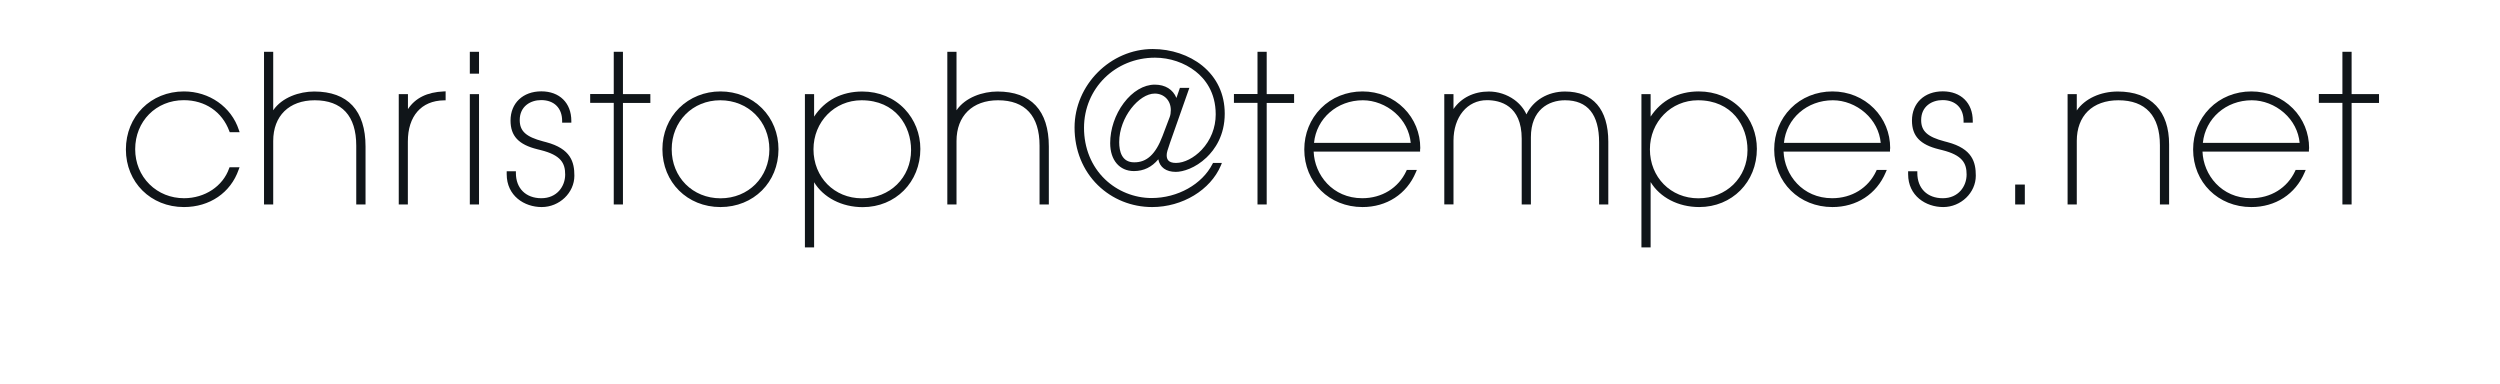 <?xml version="1.0" encoding="utf-8"?>
<!-- Generator: Adobe Illustrator 24.3.0, SVG Export Plug-In . SVG Version: 6.00 Build 0)  -->
<svg version="1.1" id="Ebene_1" xmlns="http://www.w3.org/2000/svg" xmlns:xlink="http://www.w3.org/1999/xlink" x="0px" y="0px"
	 viewBox="0 0 280 43" style="enable-background:new 0 0 280 43;" xml:space="preserve">
<style type="text/css">
	.st0{fill:#FFFFFF;}
	.st1{fill:#101519;}
</style>
<g>
	<rect class="st0" width="280" height="43"/>
</g>
<g>
	<g>
		<path class="st1" d="M26.54,18.93c-0.9,2.6-3.23,4.06-5.94,4.06c-3.57,0-6.3-2.64-6.3-6.25c0-3.55,2.69-6.3,6.3-6.3
			c2.57,0,5.1,1.53,5.96,4.17h-0.7c-0.86-2.32-2.91-3.59-5.28-3.59c-3.16,0-5.64,2.39-5.64,5.69c0,3.28,2.53,5.69,5.67,5.69
			c2.39,0,4.52-1.4,5.24-3.48H26.54z"/>
		<path class="st1" d="M20.6,23.19c-3.71,0-6.5-2.77-6.5-6.45c0-3.71,2.79-6.5,6.5-6.5c2.84,0,5.31,1.73,6.15,4.31l0.09,0.26h-1.11
			l-0.05-0.13c-0.8-2.16-2.7-3.46-5.1-3.46c-3.1,0-5.44,2.36-5.44,5.49c0,1.52,0.57,2.91,1.6,3.93c1.02,1.01,2.39,1.56,3.87,1.56
			c2.33,0,4.35-1.34,5.05-3.34l0.05-0.13h1.12L26.73,19C25.83,21.59,23.48,23.19,20.6,23.19z M20.6,10.64c-3.48,0-6.1,2.62-6.1,6.1
			c0,3.45,2.62,6.05,6.1,6.05c2.6,0,4.74-1.4,5.65-3.66h-0.27c-0.79,2.09-2.94,3.48-5.38,3.48c-1.59,0-3.06-0.59-4.15-1.67
			c-1.11-1.09-1.72-2.59-1.72-4.22c0-3.36,2.51-5.89,5.84-5.89c2.52,0,4.53,1.34,5.42,3.59h0.28C25.42,12.15,23.17,10.64,20.6,10.64
			z"/>
	</g>
	<g>
		<path class="st1" d="M40.1,22.7v-6.39c0-3.45-1.72-5.28-4.85-5.28c-3.03,0-4.85,1.85-4.85,4.76v6.91h-0.63V6h0.63v7.04h0.05
			c0.74-1.71,2.82-2.59,4.74-2.59c3.66,0,5.55,2.07,5.55,5.96v6.3H40.1z"/>
		<path class="st1" d="M40.94,22.9H39.9v-6.59c0-3.33-1.61-5.08-4.65-5.08c-2.87,0-4.65,1.75-4.65,4.56v7.11h-1.03V5.8h1.03v6.55
			c0.99-1.45,2.94-2.1,4.59-2.1c3.76,0,5.75,2.13,5.75,6.16V22.9z M40.3,22.5h0.23v-6.1c0-1.89-0.45-3.33-1.35-4.3
			c-0.9-0.97-2.24-1.46-4-1.46c-2.41,0-4.02,1.24-4.56,2.47l-0.05,0.12h-0.38V6.2h-0.23V22.5h0.23v-6.71c0-3.06,1.94-4.96,5.05-4.96
			c3.26,0,5.05,1.95,5.05,5.48V22.5z"/>
	</g>
	<g>
		<path class="st1" d="M44.86,22.7V10.74h0.63v2.17h0.05c0.7-1.47,1.99-2.37,4.18-2.46v0.61c-2.91,0.04-4.22,2.17-4.22,4.81v6.84
			H44.86z"/>
		<path class="st1" d="M45.69,22.9h-1.03V10.54h1.03v1.68c0.83-1.25,2.15-1.9,4.01-1.98l0.21-0.01v1.01l-0.2,0
			c-2.52,0.04-4.03,1.76-4.03,4.61V22.9z M45.06,22.5h0.23v-6.64c0-1.42,0.37-2.63,1.06-3.5c0.73-0.92,1.82-1.43,3.16-1.5v-0.2
			c-1.86,0.12-3.11,0.89-3.8,2.33l-0.05,0.11h-0.37v-2.17h-0.23V22.5z"/>
	</g>
</g>
<g>
	<g>
		<path class="st1" d="M52.82,8.05V6h0.63v2.05H52.82z M52.82,22.7V10.74h0.63V22.7H52.82z"/>
		<path class="st1" d="M53.65,22.9h-1.03V10.54h1.03V22.9z M53.02,22.5h0.23V10.94h-0.23V22.5z M53.65,8.25h-1.03V5.8h1.03V8.25z
			 M53.02,7.85h0.23V6.2h-0.23V7.85z"/>
	</g>
	<g>
		<path class="st1" d="M63.16,13.56c0-1.6-1.04-2.53-2.55-2.53c-1.74,0-2.6,1.17-2.6,2.44c0,1.33,0.77,2.06,2.75,2.57l0.34,0.09
			c2.55,0.68,3.03,1.94,3.03,3.57c0,1.71-1.51,3.29-3.46,3.29c-1.85,0-3.72-1.17-3.72-3.48v-0.13h0.63c0,1.92,1.31,3.02,3.05,3.02
			c1.83,0,2.87-1.38,2.87-2.85c0-1.49-0.65-2.37-2.89-2.93l-0.36-0.09C58.05,16,57.38,15,57.38,13.51c0-1.74,1.17-3.07,3.25-3.07
			c1.81,0,3.16,1.11,3.16,3.11H63.16z"/>
		<path class="st1" d="M60.67,23.19c-1.95,0-3.92-1.26-3.92-3.68v-0.33h1.03v0.2c0,1.72,1.12,2.82,2.85,2.82
			c1.75,0,2.67-1.33,2.67-2.65c0-1.27-0.46-2.17-2.74-2.74l-0.36-0.09c-2.12-0.52-3.02-1.49-3.02-3.22c0-1.95,1.39-3.27,3.45-3.27
			c2.04,0,3.36,1.3,3.36,3.31v0.2h-1.03v-0.2c0-1.44-0.9-2.33-2.35-2.33c-1.19,0-2.4,0.69-2.4,2.24c0,1.24,0.71,1.88,2.61,2.38
			l0.34,0.09c2.79,0.74,3.17,2.25,3.17,3.76C64.33,21.59,62.66,23.19,60.67,23.19z M57.15,19.58c0.03,1.56,1.14,3.21,3.52,3.21
			c1.76,0,3.26-1.42,3.26-3.09c0-1.61-0.48-2.74-2.88-3.38l-0.34-0.09c-2.06-0.54-2.9-1.34-2.9-2.77c0-0.71,0.25-1.36,0.7-1.83
			c0.5-0.53,1.23-0.81,2.09-0.81c1.6,0,2.66,0.98,2.75,2.53h0.23c-0.08-1.68-1.2-2.71-2.96-2.71c-1.85,0-3.05,1.13-3.05,2.87
			c0,1.12,0.33,2.24,2.72,2.83l0.36,0.09c2.19,0.55,3.04,1.43,3.04,3.13c0,1.51-1.05,3.05-3.07,3.05c-1.88,0-3.16-1.21-3.24-3.02
			H57.15z"/>
	</g>
	<g>
		<path class="st1" d="M68.93,22.7V11.32h-2.64v-0.59h2.64V6h0.63v4.74h3.07v0.59h-3.07V22.7H68.93z"/>
		<path class="st1" d="M69.77,22.9h-1.03V11.52h-2.64v-0.99h2.64V5.8h1.03v4.74h3.07v0.99h-3.07V22.9z M69.13,22.5h0.23V11.12h3.07
			v-0.19h-3.07V6.2h-0.23v4.74h-2.64v0.19h2.64V22.5z"/>
	</g>
	<g>
		<path class="st1" d="M80.69,22.99c-3.59,0-6.3-2.71-6.3-6.28c0-3.59,2.75-6.27,6.3-6.27c3.61,0,6.3,2.75,6.3,6.27
			C86.99,20.31,84.28,22.99,80.69,22.99z M86.36,16.72c0-3.23-2.42-5.69-5.69-5.69c-3.21,0-5.64,2.46-5.64,5.69
			c0,3.21,2.42,5.69,5.67,5.69S86.36,19.95,86.36,16.72z"/>
		<path class="st1" d="M80.69,23.19c-3.71,0-6.5-2.78-6.5-6.48c0-1.78,0.67-3.42,1.88-4.62c1.21-1.19,2.85-1.85,4.62-1.85
			c1.79,0,3.44,0.67,4.65,1.88c1.2,1.2,1.85,2.83,1.85,4.6C87.19,20.41,84.4,23.19,80.69,23.19z M80.69,10.64
			c-3.48,0-6.1,2.61-6.1,6.07c0,3.46,2.62,6.08,6.1,6.08s6.1-2.61,6.1-6.08C86.79,13.25,84.17,10.64,80.69,10.64z M80.69,22.61
			c-3.34,0-5.87-2.53-5.87-5.89c0-3.36,2.51-5.89,5.84-5.89c3.36,0,5.89,2.53,5.89,5.89C86.56,20.08,84.04,22.61,80.69,22.61z
			 M80.67,11.23c-3.1,0-5.44,2.36-5.44,5.49c0,3.13,2.35,5.49,5.47,5.49s5.47-2.36,5.47-5.49C86.16,13.59,83.8,11.23,80.67,11.23z"
			/>
	</g>
	<g>
		<path class="st1" d="M90.35,27.51V10.74h0.63v2.98h0.05c1.08-2.06,3-3.27,5.55-3.27c3.86,0,6.3,2.98,6.3,6.23
			c0,3.34-2.44,6.32-6.26,6.32c-2.55,0-4.76-1.33-5.6-3.34h-0.05v7.86H90.35z M96.49,11.03c-3.23,0-5.58,2.6-5.58,5.69
			c0,3.21,2.42,5.69,5.62,5.69c3.21,0,5.71-2.37,5.71-5.6C102.25,13.88,100.31,11.03,96.49,11.03z"/>
		<path class="st1" d="M91.18,27.71h-1.03V10.54h1.03v2.52c1.19-1.82,3.08-2.81,5.4-2.81c1.86,0,3.54,0.7,4.74,1.96
			c1.13,1.19,1.76,2.78,1.76,4.47c0,3.72-2.78,6.52-6.46,6.52c-2.35,0-4.4-1.08-5.44-2.79V27.71z M90.55,27.31h0.23v-7.86h0.38
			l0.05,0.12c0.81,1.95,2.94,3.22,5.41,3.22c3.93,0,6.06-3.15,6.06-6.12c0-2.92-2.14-6.03-6.1-6.03c-2.39,0-4.3,1.12-5.38,3.17
			l-0.06,0.11h-0.37v-2.98h-0.23V27.31z M96.54,22.61c-1.6,0-3.08-0.6-4.16-1.7c-1.07-1.09-1.67-2.58-1.67-4.19
			c0-3.3,2.54-5.89,5.78-5.89c1.83,0,3.38,0.64,4.46,1.86c0.97,1.08,1.5,2.55,1.5,4.12C102.45,20.12,99.91,22.61,96.54,22.61z
			 M96.49,11.23c-3.02,0-5.38,2.41-5.38,5.49c0,3.13,2.33,5.49,5.42,5.49c3.14,0,5.51-2.32,5.51-5.4
			C102.05,14.12,100.31,11.23,96.49,11.23z"/>
	</g>
	<g>
		<path class="st1" d="M116.62,22.7v-6.39c0-3.45-1.72-5.28-4.85-5.28c-3.03,0-4.85,1.85-4.85,4.76v6.91h-0.63V6h0.63v7.04h0.05
			c0.74-1.71,2.82-2.59,4.74-2.59c3.66,0,5.55,2.07,5.55,5.96v6.3H116.62z"/>
		<path class="st1" d="M117.46,22.9h-1.03v-6.59c0-3.33-1.61-5.08-4.65-5.08c-2.87,0-4.65,1.75-4.65,4.56v7.11h-1.03V5.8h1.03v6.55
			c0.99-1.45,2.94-2.1,4.59-2.1c3.76,0,5.75,2.13,5.75,6.16V22.9z M116.82,22.5h0.23v-6.1c0-1.89-0.45-3.33-1.35-4.3
			c-0.9-0.97-2.24-1.46-4-1.46c-2.41,0-4.02,1.24-4.56,2.47l-0.05,0.12h-0.38V6.2h-0.23V22.5h0.23v-6.71c0-3.06,1.94-4.96,5.05-4.96
			c3.26,0,5.05,1.95,5.05,5.48V22.5z"/>
	</g>
	<g>
		<path class="st1" d="M136.51,18.48c-1.11,2.69-4.18,4.52-7.47,4.52c-4.52,0-8.49-3.48-8.49-8.69c0-4.6,3.84-8.6,8.56-8.6
			c3.95,0,7.86,2.5,7.86,7.04c0,4.27-3.52,6.32-5.28,6.32c-1.24,0-1.81-0.68-1.81-1.69h-0.05c-0.72,1.08-1.67,1.6-2.84,1.6
			c-1.42,0-2.46-1.06-2.46-2.93c0-3.18,2.35-6.34,4.79-6.34c1.24,0,2.15,0.63,2.39,1.87h0.05l0.52-1.51h0.63l-2.01,5.69
			c-0.32,0.92-0.45,1.29-0.45,1.65c0,0.66,0.34,1.08,1.24,1.08c1.87,0,4.65-2.21,4.65-5.64c0-4.52-3.86-6.55-7-6.55
			c-4.52,0-8.15,3.48-8.15,8.06c0,4.99,3.84,8.06,7.77,8.06c2.78,0,5.71-1.4,7-3.93H136.51z M131.2,13.17
			c0.09-0.25,0.14-0.54,0.14-0.83c0-1.2-0.86-2.06-2.01-2.06c-1.81,0-4.18,2.69-4.18,5.64c0,1.67,0.72,2.46,1.87,2.46
			c1.74,0.02,2.71-1.31,3.36-3.07L131.2,13.17z"/>
		<path class="st1" d="M129.04,23.19c-2.3,0-4.46-0.87-6.08-2.45c-1.68-1.64-2.61-3.93-2.61-6.45c0-4.77,4.01-8.8,8.76-8.8
			c2.06,0,4.08,0.68,5.54,1.86c1.65,1.34,2.52,3.2,2.52,5.38c0,2.45-1.11,4.02-2.04,4.91c-1.25,1.19-2.64,1.61-3.44,1.61
			c-1.09,0-1.79-0.51-1.96-1.41c-0.72,0.87-1.63,1.32-2.73,1.32c-1.62,0-2.66-1.23-2.66-3.13c0-1.56,0.55-3.2,1.52-4.49
			c0.98-1.31,2.25-2.06,3.47-2.06c1.18,0,2.04,0.54,2.43,1.49l0.39-1.13h1.06l-2.17,6.16c-0.26,0.76-0.37,1.08-0.37,1.37
			c0,0.41,0.12,0.88,1.04,0.88c0.92,0,2.02-0.56,2.88-1.47c1.01-1.07,1.57-2.48,1.57-3.97c0-2.51-1.22-4-2.25-4.81
			c-1.24-0.98-2.9-1.54-4.55-1.54c-4.46,0-7.95,3.45-7.95,7.86c0,2.26,0.83,4.3,2.35,5.76c1.39,1.34,3.3,2.1,5.22,2.1
			c2.92,0,5.66-1.54,6.82-3.82l0.06-0.11h0.99l-0.11,0.28C135.57,21.29,132.42,23.19,129.04,23.19z M129.1,5.9
			c-4.53,0-8.36,3.85-8.36,8.4c0,2.4,0.88,4.59,2.49,6.16c1.54,1.5,3.6,2.33,5.8,2.33c3.11,0,6.01-1.68,7.17-4.12h-0.14
			c-1.26,2.36-4.1,3.93-7.12,3.93c-2.02,0-4.03-0.81-5.5-2.22c-1.59-1.53-2.47-3.68-2.47-6.05c0-4.63,3.67-8.26,8.35-8.26
			c1.74,0,3.49,0.59,4.8,1.62c1.09,0.86,2.4,2.46,2.4,5.12c0,3.57-2.87,5.84-4.85,5.84c-1.19,0-1.44-0.7-1.44-1.28
			c0-0.36,0.12-0.72,0.39-1.5l0.07-0.21l1.92-5.43h-0.21l-0.52,1.51h-0.35l-0.03-0.16c-0.22-1.1-1-1.71-2.2-1.71
			c-2.31,0-4.59,3.04-4.59,6.14c0,1.69,0.87,2.73,2.26,2.73c1.12,0,2-0.5,2.68-1.51l0.06-0.09h0.35v0.2c0,0.98,0.56,1.49,1.61,1.49
			c1.77,0,5.08-2.1,5.08-6.12c0-2.06-0.82-3.81-2.37-5.07C133,6.55,131.07,5.9,129.1,5.9z M127.07,18.59c-0.02,0-0.03,0-0.05,0
			c-0.77,0-2.07-0.35-2.07-2.66c0-3.09,2.45-5.84,4.38-5.84c1.28,0,2.21,0.95,2.21,2.26c0,0.33-0.05,0.64-0.15,0.9l0,0l-0.81,2.14
			C130.07,16.77,129.15,18.59,127.07,18.59z M129.33,10.48c-1.74,0-3.98,2.64-3.98,5.44c0,1.03,0.29,2.26,1.67,2.26
			c1.42,0.02,2.42-0.92,3.18-2.94l0.81-2.14c0.08-0.22,0.12-0.48,0.12-0.76C131.14,11.26,130.38,10.48,129.33,10.48z"/>
	</g>
	<g>
		<path class="st1" d="M141.04,22.7V11.32h-2.64v-0.59h2.64V6h0.63v4.74h3.07v0.59h-3.07V22.7H141.04z"/>
		<path class="st1" d="M141.87,22.9h-1.03V11.52h-2.64v-0.99h2.64V5.8h1.03v4.74h3.07v0.99h-3.07V22.9z M141.24,22.5h0.23V11.12
			h3.07v-0.19h-3.07V6.2h-0.23v4.74h-2.64v0.19h2.64V22.5z"/>
	</g>
	<g>
		<path class="st1" d="M158.4,19.25c-1.02,2.35-3.19,3.75-5.8,3.75c-3.61,0-6.32-2.66-6.32-6.25c0-3.52,2.71-6.3,6.32-6.3
			c3.66,0,6.28,2.86,6.28,6.14c0,0.11-0.02,0.16-0.02,0.2h-11.92c0,3.64,3.03,5.62,5.64,5.62c2.12,0,4.13-1.04,5.13-3.16H158.4z
			 M158.22,16.2c-0.16-3.02-2.87-5.17-5.58-5.17c-3.03,0-5.51,2.19-5.69,5.17H158.22z"/>
		<path class="st1" d="M152.6,23.19c-3.72,0-6.52-2.77-6.52-6.45c0-1.77,0.66-3.4,1.86-4.61c1.21-1.22,2.87-1.89,4.66-1.89
			c1.79,0,3.44,0.68,4.65,1.9c1.18,1.19,1.82,2.77,1.82,4.44c0,0.09-0.01,0.15-0.02,0.18c0,0.01,0,0.02,0,0.02v0.2l-0.2,0h-11.72
			c0.1,2.6,2.12,5.22,5.44,5.22c2.2,0,4.05-1.14,4.94-3.05l0.05-0.12h1.13l-0.12,0.28C157.54,21.75,155.3,23.19,152.6,23.19z
			 M152.6,10.64c-1.68,0-3.24,0.63-4.37,1.77c-1.13,1.13-1.75,2.67-1.75,4.33c0,1.68,0.62,3.22,1.75,4.33
			c1.13,1.11,2.68,1.72,4.38,1.72c2.43,0,4.46-1.25,5.49-3.35h-0.26c-0.98,1.98-2.93,3.16-5.25,3.16c-2.87,0-5.84-2.18-5.84-5.82
			v-0.2h11.94c0,0,0,0,0,0C158.67,13.25,156.01,10.64,152.6,10.64z M158.43,16.4h-11.69l0.01-0.21c0.19-3.05,2.72-5.36,5.89-5.36
			c1.38,0,2.8,0.55,3.88,1.5c1.15,1.01,1.82,2.38,1.9,3.86L158.43,16.4z M147.17,16H158c-0.12-1.29-0.74-2.48-1.75-3.37
			c-1.01-0.89-2.33-1.4-3.61-1.4C149.76,11.23,147.44,13.26,147.17,16z"/>
	</g>
	<g>
		<path class="st1" d="M179.3,22.7v-6.75c0-2.78-0.99-4.92-4.02-4.92c-2.01,0-4.02,1.24-4.02,4.33v7.34h-0.63v-7.16
			c0-4.02-2.75-4.52-4.09-4.52c-2.17,0-3.95,1.76-3.95,4.74v6.93h-0.63V10.74h0.63v2.12h0.05c0.79-1.58,2.3-2.42,4.11-2.42
			c2.1,0,3.79,1.4,4.18,2.86h0.04c0.63-1.78,2.35-2.86,4.31-2.86c3.32,0,4.65,2.3,4.65,5.42v6.84H179.3z"/>
		<path class="st1" d="M180.13,22.9h-1.03v-6.95c0-3.13-1.28-4.72-3.82-4.72c-1.85,0-3.82,1.09-3.82,4.13v7.54h-1.03v-7.36
			c0-3.75-2.44-4.32-3.89-4.32c-2.21,0-3.75,1.87-3.75,4.54v7.13h-1.03V10.54h1.03v1.67c0.86-1.25,2.27-1.96,3.96-1.96
			c1.02,0,2.03,0.33,2.85,0.92c0.62,0.45,1.09,1.03,1.36,1.64c0.76-1.57,2.4-2.56,4.32-2.56c3.13,0,4.85,1.99,4.85,5.62V22.9z
			 M179.5,22.5h0.23v-6.64c0-1.6-0.35-2.87-1.04-3.75c-0.75-0.97-1.9-1.46-3.41-1.46c-1.92,0-3.54,1.07-4.12,2.73l-0.05,0.13h-0.34
			l-0.04-0.15c-0.35-1.33-1.94-2.71-3.98-2.71c-1.77,0-3.2,0.84-3.93,2.3l-0.06,0.11h-0.37v-2.12h-0.23V22.5h0.23v-6.73
			c0-2.91,1.71-4.94,4.15-4.94c1.29,0,4.29,0.46,4.29,4.72v6.96h0.23v-7.14c0-1.47,0.46-2.67,1.32-3.47
			c0.74-0.68,1.77-1.06,2.9-1.06c2.76,0,4.22,1.77,4.22,5.12V22.5z"/>
	</g>
	<g>
		<path class="st1" d="M184.03,27.51V10.74h0.63v2.98h0.05c1.08-2.06,3-3.27,5.55-3.27c3.86,0,6.3,2.98,6.3,6.23
			c0,3.34-2.44,6.32-6.26,6.32c-2.55,0-4.76-1.33-5.6-3.34h-0.05v7.86H184.03z M190.17,11.03c-3.23,0-5.58,2.6-5.58,5.69
			c0,3.21,2.42,5.69,5.62,5.69c3.21,0,5.71-2.37,5.71-5.6C195.93,13.88,193.99,11.03,190.17,11.03z"/>
		<path class="st1" d="M184.87,27.71h-1.03V10.54h1.03v2.52c1.19-1.82,3.08-2.82,5.4-2.82c1.86,0,3.54,0.7,4.74,1.96
			c1.13,1.19,1.76,2.78,1.76,4.47c0,3.72-2.78,6.52-6.46,6.52c-2.35,0-4.4-1.08-5.44-2.8V27.71z M184.23,27.31h0.23v-7.86h0.38
			l0.05,0.12c0.81,1.95,2.94,3.22,5.41,3.22c3.93,0,6.06-3.15,6.06-6.12c0-2.92-2.14-6.03-6.1-6.03c-2.39,0-4.3,1.12-5.38,3.17
			l-0.06,0.11h-0.37v-2.98h-0.23V27.31z M190.22,22.61c-1.6,0-3.08-0.6-4.16-1.7c-1.07-1.09-1.67-2.58-1.67-4.19
			c0-3.3,2.54-5.89,5.78-5.89c1.83,0,3.38,0.64,4.46,1.86c0.97,1.08,1.5,2.55,1.5,4.12C196.13,20.12,193.59,22.61,190.22,22.61z
			 M190.17,11.23c-3.01,0-5.38,2.41-5.38,5.49c0,3.13,2.33,5.49,5.42,5.49c3.14,0,5.51-2.32,5.51-5.4
			C195.73,14.12,193.99,11.23,190.17,11.23z"/>
	</g>
	<g>
		<path class="st1" d="M211.03,19.25c-1.02,2.35-3.19,3.75-5.8,3.75c-3.61,0-6.32-2.66-6.32-6.25c0-3.52,2.71-6.3,6.32-6.3
			c3.66,0,6.28,2.86,6.28,6.14c0,0.11-0.02,0.16-0.02,0.2h-11.92c0,3.64,3.03,5.62,5.64,5.62c2.12,0,4.13-1.04,5.13-3.16H211.03z
			 M210.85,16.2c-0.16-3.02-2.87-5.17-5.58-5.17c-3.03,0-5.51,2.19-5.69,5.17H210.85z"/>
		<path class="st1" d="M205.23,23.19c-3.72,0-6.52-2.77-6.52-6.45c0-1.77,0.66-3.4,1.86-4.61c1.21-1.22,2.87-1.89,4.66-1.89
			c1.79,0,3.44,0.68,4.65,1.9c1.18,1.19,1.82,2.77,1.82,4.44c0,0.09-0.01,0.15-0.02,0.18c0,0.01,0,0.02,0,0.02v0.2l-0.2,0h-11.72
			c0.1,2.6,2.12,5.22,5.44,5.22c2.2,0,4.05-1.14,4.94-3.05l0.05-0.12h1.13l-0.12,0.28C210.17,21.75,207.93,23.19,205.23,23.19z
			 M205.23,10.64c-1.68,0-3.24,0.63-4.37,1.77c-1.13,1.13-1.75,2.67-1.75,4.33c0,1.68,0.62,3.22,1.75,4.33
			c1.13,1.11,2.68,1.72,4.37,1.72c2.43,0,4.46-1.25,5.49-3.35h-0.26c-0.98,1.98-2.93,3.16-5.25,3.16c-2.87,0-5.84-2.18-5.84-5.82
			v-0.2h11.94c0,0,0,0,0,0C211.3,13.25,208.63,10.64,205.23,10.64z M211.06,16.4h-11.69l0.01-0.21c0.19-3.05,2.72-5.36,5.89-5.36
			c1.38,0,2.8,0.55,3.88,1.5c1.15,1.01,1.82,2.38,1.9,3.86L211.06,16.4z M199.8,16h10.84c-0.12-1.29-0.74-2.48-1.75-3.37
			c-1.01-0.89-2.32-1.4-3.61-1.4C202.39,11.23,200.07,13.26,199.8,16z"/>
	</g>
	<g>
		<path class="st1" d="M220.12,13.56c0-1.6-1.04-2.53-2.55-2.53c-1.74,0-2.6,1.17-2.6,2.44c0,1.33,0.77,2.06,2.75,2.57l0.34,0.09
			c2.55,0.68,3.03,1.94,3.03,3.57c0,1.71-1.51,3.29-3.45,3.29c-1.85,0-3.73-1.17-3.73-3.48v-0.13h0.63c0,1.92,1.31,3.02,3.05,3.02
			c1.83,0,2.87-1.38,2.87-2.85c0-1.49-0.65-2.37-2.89-2.93l-0.36-0.09c-2.19-0.54-2.87-1.54-2.87-3.03c0-1.74,1.17-3.07,3.25-3.07
			c1.81,0,3.16,1.11,3.16,3.11H220.12z"/>
		<path class="st1" d="M217.64,23.19c-1.95,0-3.93-1.26-3.93-3.68v-0.33h1.03v0.2c0,1.72,1.12,2.82,2.85,2.82
			c1.75,0,2.67-1.33,2.67-2.65c0-1.27-0.46-2.17-2.74-2.74l-0.36-0.09c-2.12-0.52-3.02-1.49-3.02-3.22c0-1.95,1.39-3.27,3.45-3.27
			c2.04,0,3.36,1.3,3.36,3.31v0.2h-1.03v-0.2c0-1.44-0.9-2.33-2.35-2.33c-1.19,0-2.4,0.69-2.4,2.24c0,1.24,0.71,1.88,2.61,2.38
			l0.34,0.09c2.79,0.74,3.17,2.25,3.17,3.76C221.29,21.59,219.62,23.19,217.64,23.19z M214.11,19.58c0.03,1.56,1.14,3.21,3.53,3.21
			c1.76,0,3.25-1.42,3.25-3.09c0-1.61-0.48-2.74-2.88-3.38l-0.34-0.09c-2.06-0.54-2.9-1.34-2.9-2.77c0-0.71,0.25-1.36,0.7-1.83
			c0.5-0.53,1.23-0.81,2.09-0.81c1.6,0,2.66,0.98,2.75,2.53h0.23c-0.08-1.68-1.2-2.71-2.96-2.71c-1.85,0-3.05,1.13-3.05,2.87
			c0,1.12,0.33,2.24,2.71,2.83l0.36,0.09c2.19,0.55,3.04,1.43,3.04,3.13c0,1.51-1.05,3.05-3.07,3.05c-1.87,0-3.16-1.21-3.24-3.02
			H214.11z"/>
	</g>
	<g>
		<path class="st1" d="M225.9,22.7v-1.83h0.68v1.83H225.9z"/>
		<path class="st1" d="M226.78,22.9h-1.08v-2.23h1.08V22.9z M226.1,22.5h0.28v-1.43h-0.28V22.5z"/>
	</g>
	<g>
		<path class="st1" d="M242.11,22.7v-6.43c0-3.41-1.72-5.24-4.85-5.24c-3.05,0-4.85,1.85-4.85,4.74v6.93h-0.63V10.74h0.63v2.3h0.05
			c0.79-1.71,2.78-2.59,4.74-2.59c3.68,0,5.55,2.17,5.55,5.73v6.53H242.11z"/>
		<path class="st1" d="M242.94,22.9h-1.03v-6.63c0-3.3-1.61-5.04-4.65-5.04c-1.43,0-2.62,0.43-3.43,1.23
			c-0.8,0.79-1.23,1.94-1.23,3.31v7.13h-1.03V10.54h1.03v1.83c0.91-1.31,2.63-2.12,4.59-2.12c1.86,0,3.31,0.54,4.3,1.59
			c0.96,1.02,1.45,2.48,1.45,4.34V22.9z M242.31,22.5h0.23v-6.33c0-3.57-1.9-5.53-5.35-5.53c-2.08,0-3.87,0.97-4.56,2.48l-0.05,0.12
			h-0.37v-2.3h-0.23V22.5h0.23v-6.73c0-3.05,1.94-4.94,5.05-4.94c3.26,0,5.05,1.93,5.05,5.44V22.5z"/>
	</g>
	<g>
		<path class="st1" d="M257.95,19.25c-1.02,2.35-3.19,3.75-5.8,3.75c-3.61,0-6.32-2.66-6.32-6.25c0-3.52,2.71-6.3,6.32-6.3
			c3.66,0,6.28,2.86,6.28,6.14c0,0.11-0.02,0.16-0.02,0.2h-11.92c0,3.64,3.03,5.62,5.64,5.62c2.12,0,4.13-1.04,5.13-3.16H257.95z
			 M257.77,16.2c-0.16-3.02-2.87-5.17-5.58-5.17c-3.03,0-5.51,2.19-5.69,5.17H257.77z"/>
		<path class="st1" d="M252.15,23.19c-3.72,0-6.52-2.77-6.52-6.45c0-1.77,0.66-3.4,1.86-4.61c1.21-1.22,2.87-1.89,4.66-1.89
			c1.79,0,3.44,0.68,4.65,1.9c1.18,1.19,1.82,2.77,1.82,4.44c0,0.09-0.01,0.15-0.02,0.18c0,0.01,0,0.02,0,0.02v0.2l-0.2,0h-11.72
			c0.1,2.6,2.12,5.22,5.44,5.22c2.2,0,4.05-1.14,4.94-3.05l0.05-0.12h1.13l-0.12,0.28C257.09,21.75,254.85,23.19,252.15,23.19z
			 M252.15,10.64c-1.68,0-3.24,0.63-4.37,1.77c-1.13,1.13-1.75,2.67-1.75,4.33c0,1.68,0.62,3.22,1.75,4.33
			c1.13,1.11,2.68,1.72,4.37,1.72c2.43,0,4.46-1.25,5.49-3.35h-0.26c-0.98,1.98-2.93,3.16-5.25,3.16c-2.87,0-5.84-2.18-5.84-5.82
			v-0.2h11.94c0,0,0,0,0,0C258.23,13.25,255.56,10.64,252.15,10.64z M257.98,16.4h-11.69l0.01-0.21c0.19-3.05,2.72-5.36,5.89-5.36
			c1.38,0,2.8,0.55,3.88,1.5c1.15,1.01,1.82,2.38,1.9,3.86L257.98,16.4z M246.72,16h10.84c-0.12-1.29-0.74-2.48-1.75-3.37
			c-1.01-0.89-2.32-1.4-3.61-1.4C249.31,11.23,247,13.26,246.72,16z"/>
	</g>
	<g>
		<path class="st1" d="M262.55,22.7V11.32h-2.64v-0.59h2.64V6h0.63v4.74h3.07v0.59h-3.07V22.7H262.55z"/>
		<path class="st1" d="M263.38,22.9h-1.03V11.52h-2.64v-0.99h2.64V5.8h1.03v4.74h3.07v0.99h-3.07V22.9z M262.75,22.5h0.23V11.12
			h3.07v-0.19h-3.07V6.2h-0.23v4.74h-2.64v0.19h2.64V22.5z"/>
	</g>
</g>
</svg>
